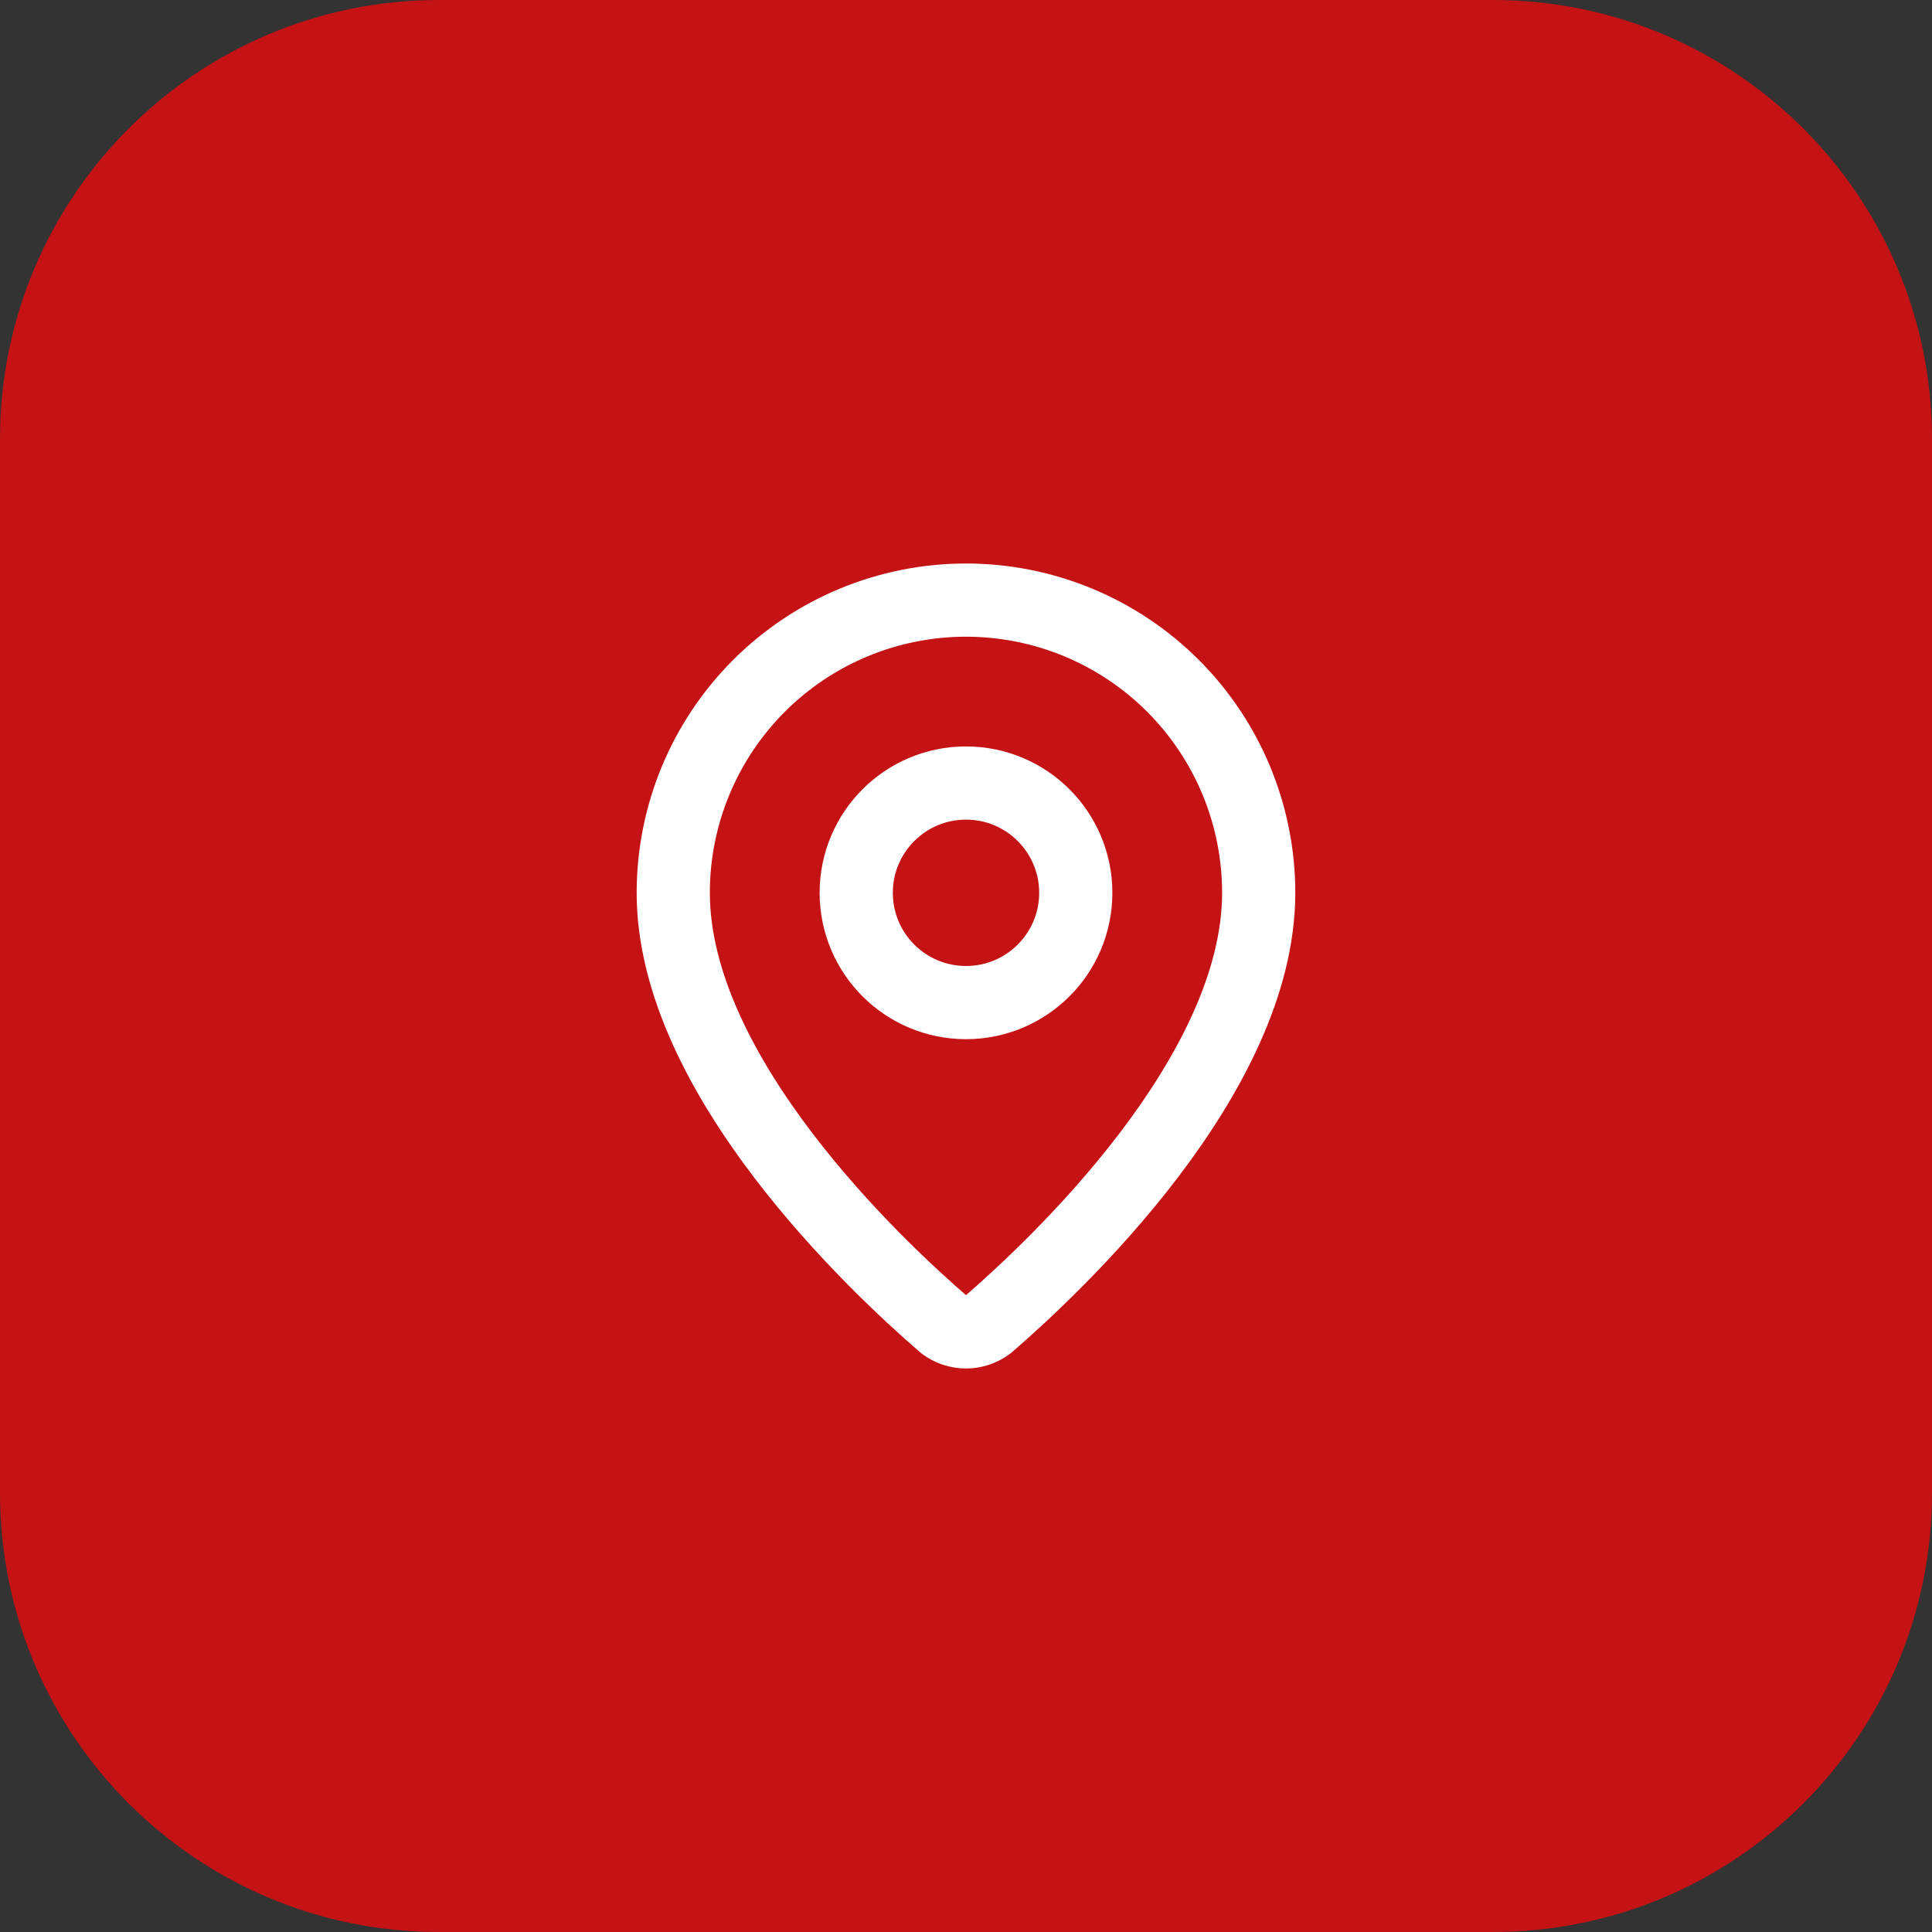 <svg xmlns="http://www.w3.org/2000/svg" width="44" height="44" viewBox="0 0 44 44" fill="none"><rect x="0" y="0" width="44" height="44" fill="#333333" stroke="none"/><path d="M0 10C0 4.477 4.477 0 10 0H34C39.523 0 44 4.477 44 10V34C44 39.523 39.523 44 34 44H10C4.477 44 0 39.523 0 34V10Z" fill="#C41215"></path><path d="M28.666 20.333C28.666 24.494 24.05 28.828 22.5 30.166C22.356 30.274 22.18 30.333 22 30.333C21.819 30.333 21.643 30.274 21.499 30.166C19.949 28.828 15.333 24.494 15.333 20.333C15.333 18.565 16.035 16.87 17.286 15.619C18.536 14.369 20.232 13.667 22 13.667C23.768 13.667 25.463 14.369 26.714 15.619C27.964 16.87 28.666 18.565 28.666 20.333Z" stroke="white" stroke-width="1.667" stroke-linecap="round" stroke-linejoin="round"></path><path d="M22 22.833C23.381 22.833 24.5 21.714 24.5 20.333C24.5 18.953 23.381 17.833 22 17.833C20.619 17.833 19.5 18.953 19.5 20.333C19.5 21.714 20.619 22.833 22 22.833Z" stroke="white" stroke-width="1.667" stroke-linecap="round" stroke-linejoin="round"></path></svg>
